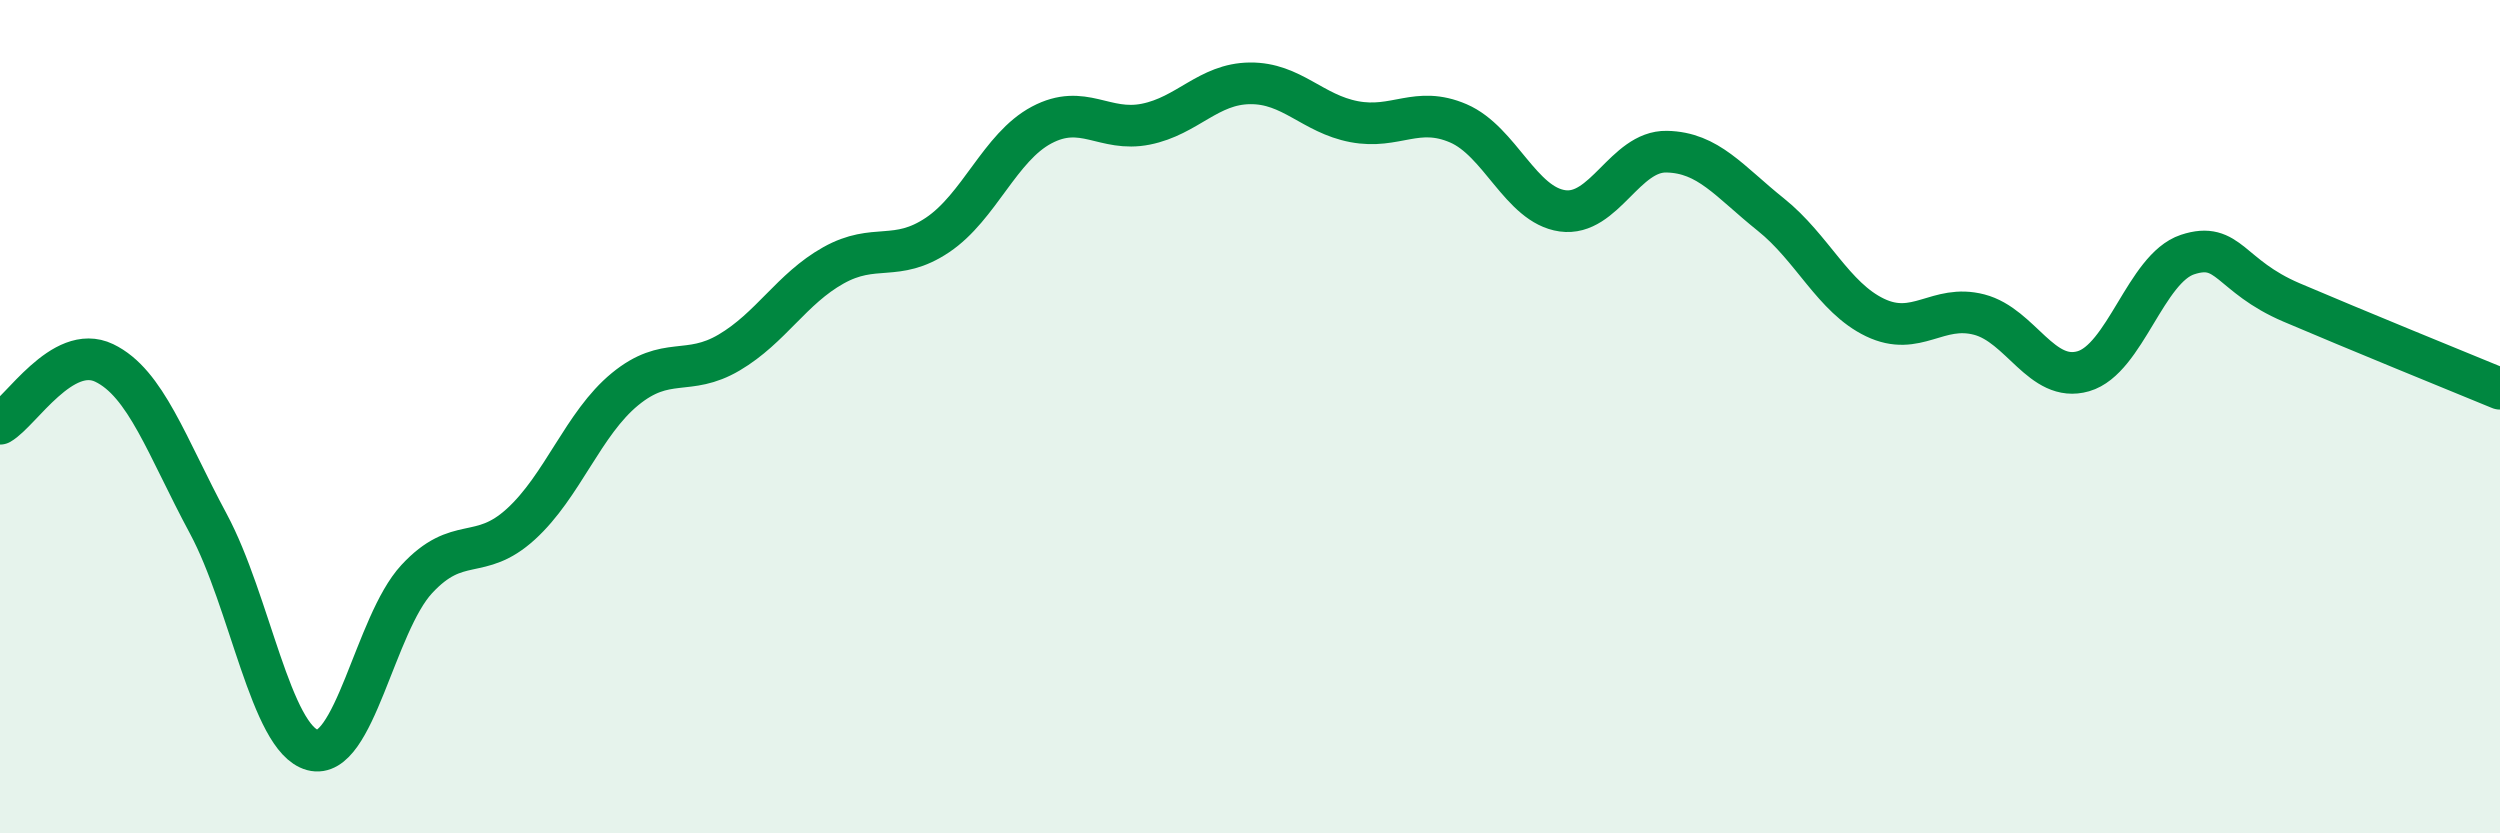 
    <svg width="60" height="20" viewBox="0 0 60 20" xmlns="http://www.w3.org/2000/svg">
      <path
        d="M 0,10.17 C 0.5,9.88 1.5,8.23 2.5,8.71 C 3.5,9.19 4,10.71 5,12.57 C 6,14.43 6.5,17.73 7.5,18 C 8.5,18.27 9,14.98 10,13.9 C 11,12.82 11.5,13.49 12.5,12.58 C 13.5,11.67 14,10.16 15,9.34 C 16,8.52 16.5,9.05 17.5,8.46 C 18.5,7.87 19,6.93 20,6.37 C 21,5.81 21.5,6.31 22.5,5.64 C 23.5,4.97 24,3.53 25,3 C 26,2.47 26.5,3.18 27.5,2.98 C 28.5,2.78 29,2.01 30,2 C 31,1.99 31.5,2.73 32.5,2.92 C 33.5,3.11 34,2.53 35,2.96 C 36,3.39 36.5,4.92 37.5,5.06 C 38.5,5.2 39,3.62 40,3.64 C 41,3.66 41.5,4.35 42.5,5.15 C 43.5,5.95 44,7.14 45,7.62 C 46,8.1 46.5,7.29 47.5,7.55 C 48.5,7.81 49,9.2 50,8.91 C 51,8.62 51.5,6.44 52.5,6.11 C 53.5,5.78 53.5,6.62 55,7.26 C 56.5,7.9 59,8.92 60,9.33L60 20L0 20Z"
        fill="#008740"
        opacity="0.1"
        stroke-linecap="round"
        stroke-linejoin="round"
      />
      <path
        d="M 0,10.17 C 0.5,9.88 1.5,8.23 2.5,8.71 C 3.5,9.19 4,10.71 5,12.57 C 6,14.43 6.5,17.73 7.5,18 C 8.5,18.27 9,14.98 10,13.9 C 11,12.82 11.5,13.49 12.5,12.58 C 13.5,11.67 14,10.16 15,9.34 C 16,8.52 16.5,9.05 17.5,8.46 C 18.5,7.87 19,6.93 20,6.37 C 21,5.81 21.5,6.31 22.5,5.64 C 23.5,4.97 24,3.53 25,3 C 26,2.47 26.5,3.18 27.5,2.98 C 28.5,2.78 29,2.01 30,2 C 31,1.99 31.5,2.73 32.5,2.92 C 33.5,3.11 34,2.53 35,2.96 C 36,3.39 36.5,4.92 37.5,5.06 C 38.5,5.2 39,3.62 40,3.64 C 41,3.66 41.5,4.35 42.5,5.15 C 43.5,5.95 44,7.14 45,7.62 C 46,8.1 46.5,7.29 47.5,7.55 C 48.5,7.81 49,9.2 50,8.91 C 51,8.62 51.5,6.44 52.5,6.11 C 53.5,5.78 53.5,6.62 55,7.26 C 56.5,7.9 59,8.92 60,9.33"
        stroke="#008740"
        stroke-width="1"
        fill="none"
        stroke-linecap="round"
        stroke-linejoin="round"
      />
    </svg>
  